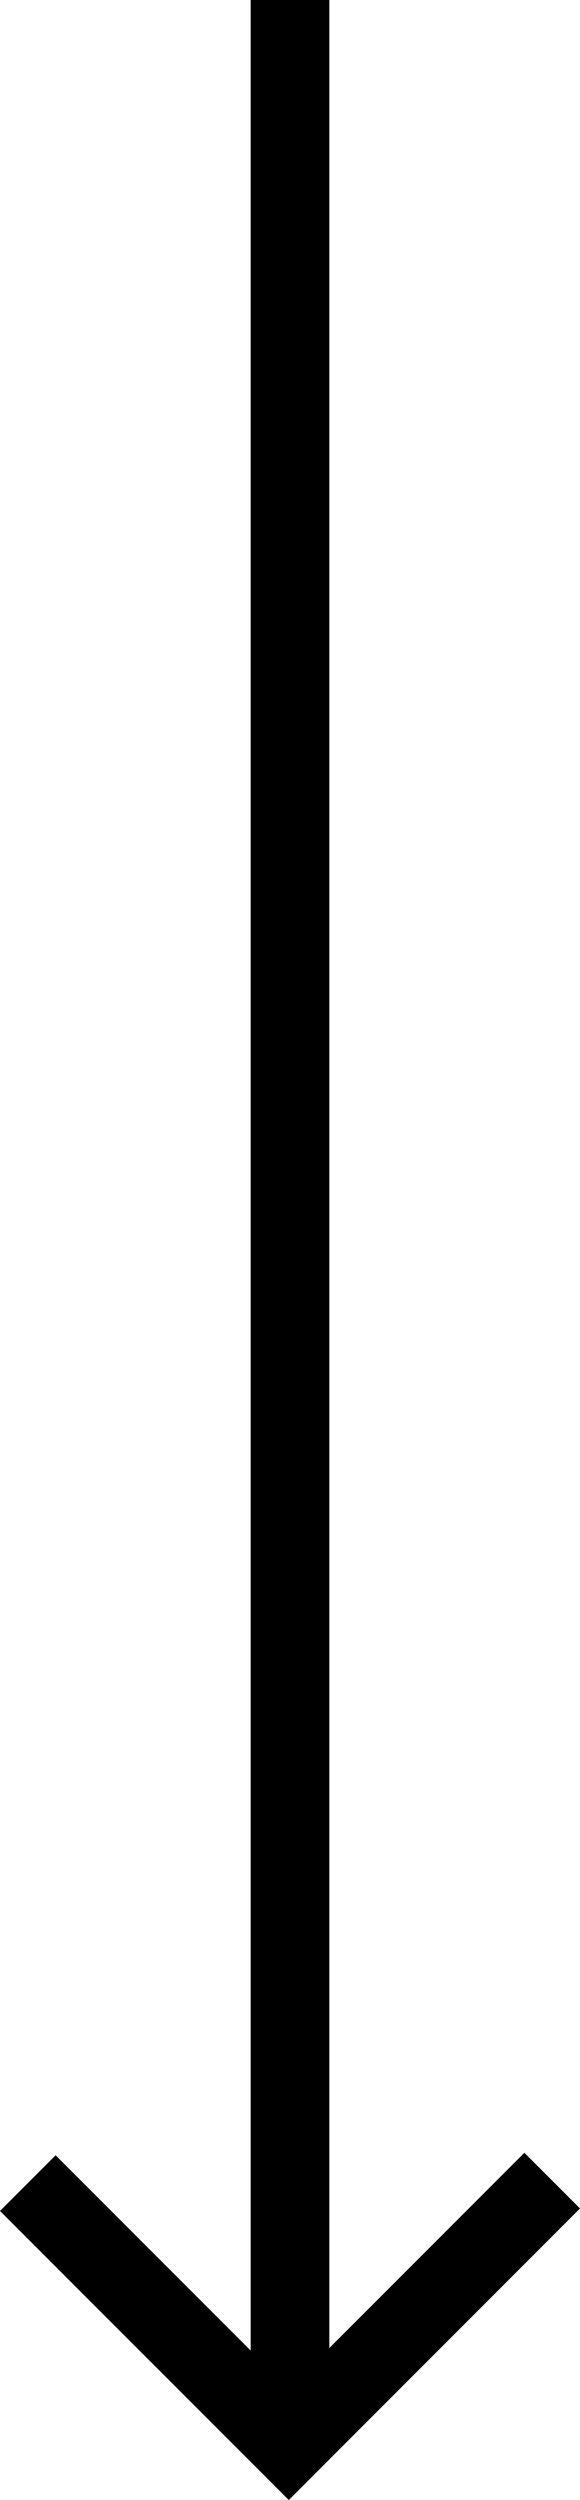 <svg xmlns="http://www.w3.org/2000/svg" width="22.122" height="95.249" viewBox="0 0 22.122 95.249">
  <g id="Group_90" data-name="Group 90" transform="translate(-940.439 -876.5)">
    <line id="Line_1" data-name="Line 1" y2="92" transform="translate(951.5 876.5)" fill="none" stroke="#000" stroke-width="3"/>
    <path id="Path_167" data-name="Path 167" d="M5054.219,511.59h14.209v14.075" transform="translate(4897.121 -2252.543) rotate(135)" fill="none" stroke="#000" stroke-width="3"/>
  </g>
</svg>
